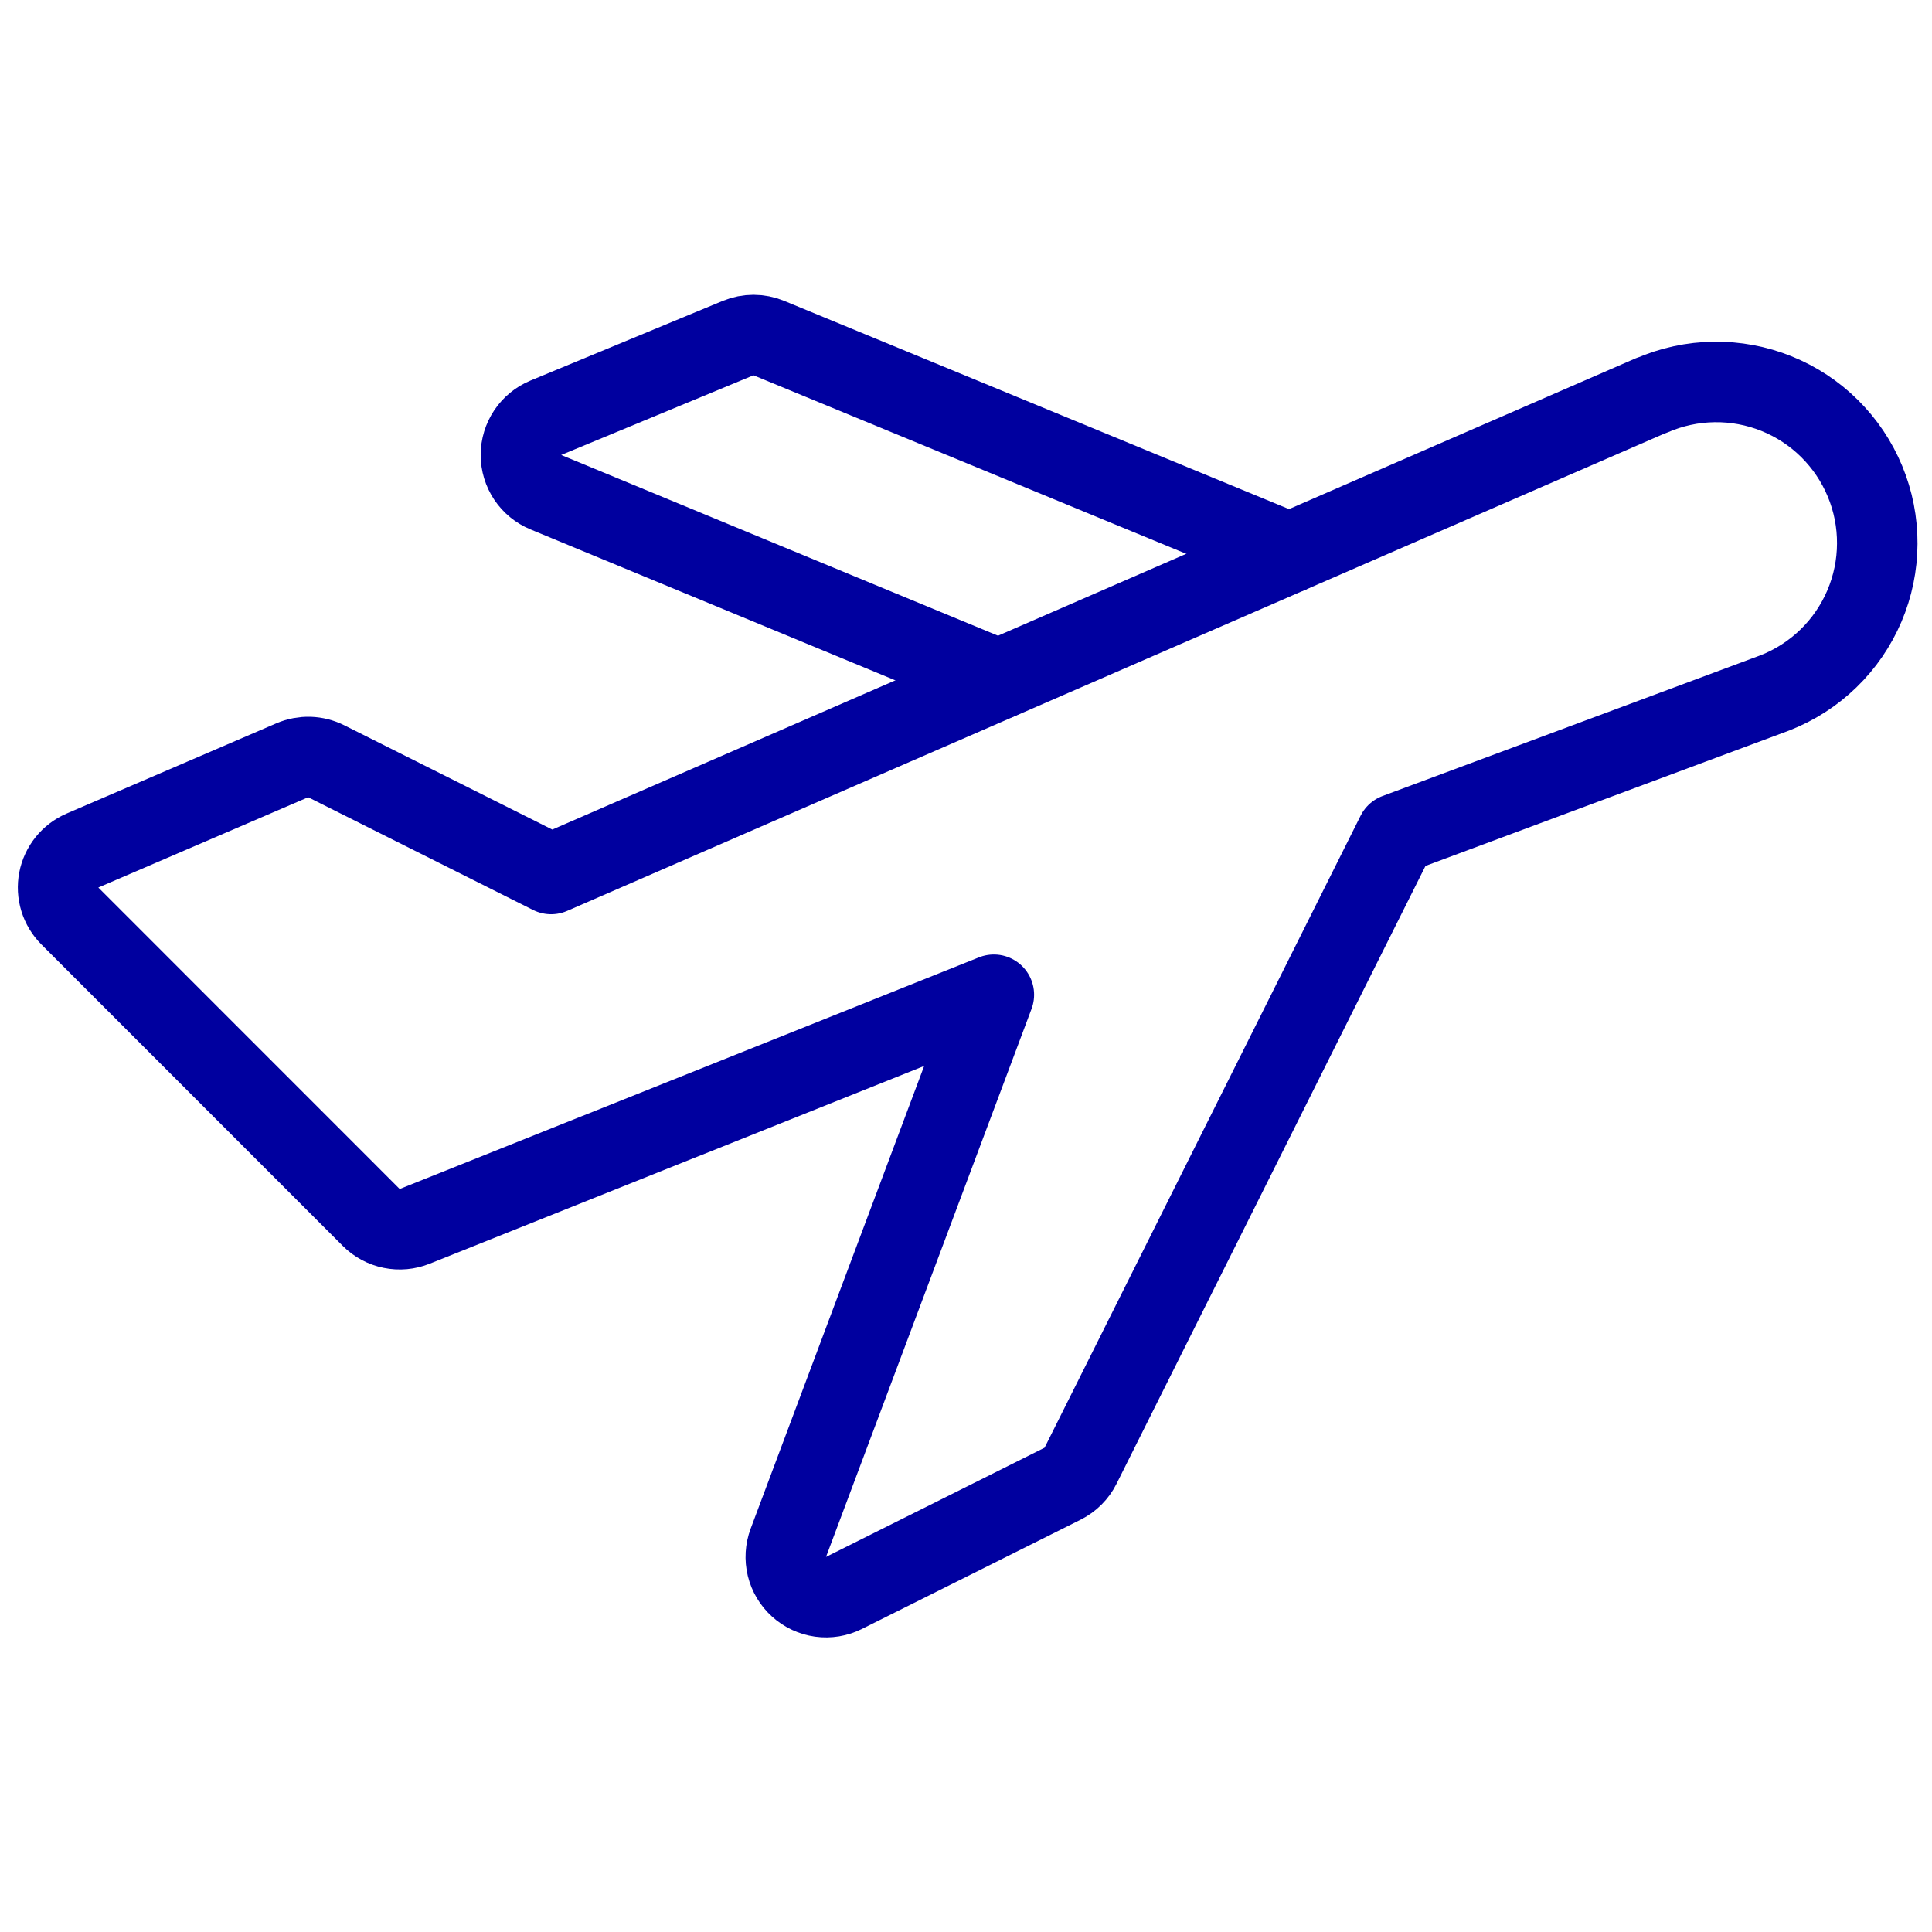 <svg width="48" height="48" viewBox="0 0 48 48" fill="none" xmlns="http://www.w3.org/2000/svg">
<path d="M41.026 9.824L13.692 21.714L8.106 18.914C7.976 18.849 7.834 18.813 7.688 18.808C7.543 18.804 7.398 18.831 7.264 18.888L2.048 21.132C1.898 21.197 1.766 21.297 1.664 21.424C1.562 21.552 1.492 21.702 1.461 21.862C1.43 22.023 1.439 22.188 1.487 22.344C1.535 22.501 1.621 22.643 1.736 22.758L9.224 30.248C9.363 30.387 9.539 30.481 9.731 30.52C9.923 30.559 10.123 30.541 10.304 30.468L24.692 24.714L19.586 38.33C19.516 38.518 19.504 38.723 19.551 38.918C19.599 39.113 19.704 39.289 19.853 39.423C20.002 39.558 20.189 39.644 20.387 39.672C20.586 39.699 20.789 39.666 20.968 39.576L26.4 36.862C26.593 36.765 26.75 36.609 26.846 36.416L34.698 20.714L44.098 17.214C44.594 17.02 45.045 16.73 45.427 16.359C45.809 15.989 46.112 15.546 46.321 15.056C46.529 14.567 46.638 14.041 46.64 13.509C46.643 12.977 46.54 12.45 46.336 11.959C46.133 11.468 45.833 11.022 45.455 10.647C45.078 10.273 44.629 9.978 44.136 9.779C43.642 9.58 43.114 9.482 42.583 9.49C42.051 9.497 41.526 9.611 41.038 9.824H41.026Z" stroke="#00009F" stroke-width="2" stroke-linecap="round" stroke-linejoin="round"/>
<path d="M32.034 13.734L19.102 8.4C18.857 8.299 18.583 8.299 18.338 8.4L13.56 10.38C13.377 10.456 13.221 10.584 13.111 10.748C13.001 10.913 12.942 11.106 12.942 11.304C12.942 11.502 13.001 11.695 13.111 11.86C13.221 12.024 13.377 12.152 13.56 12.228L24.8 16.878" stroke="#00009F" stroke-width="2" stroke-linecap="round" stroke-linejoin="round"/>
</svg>
